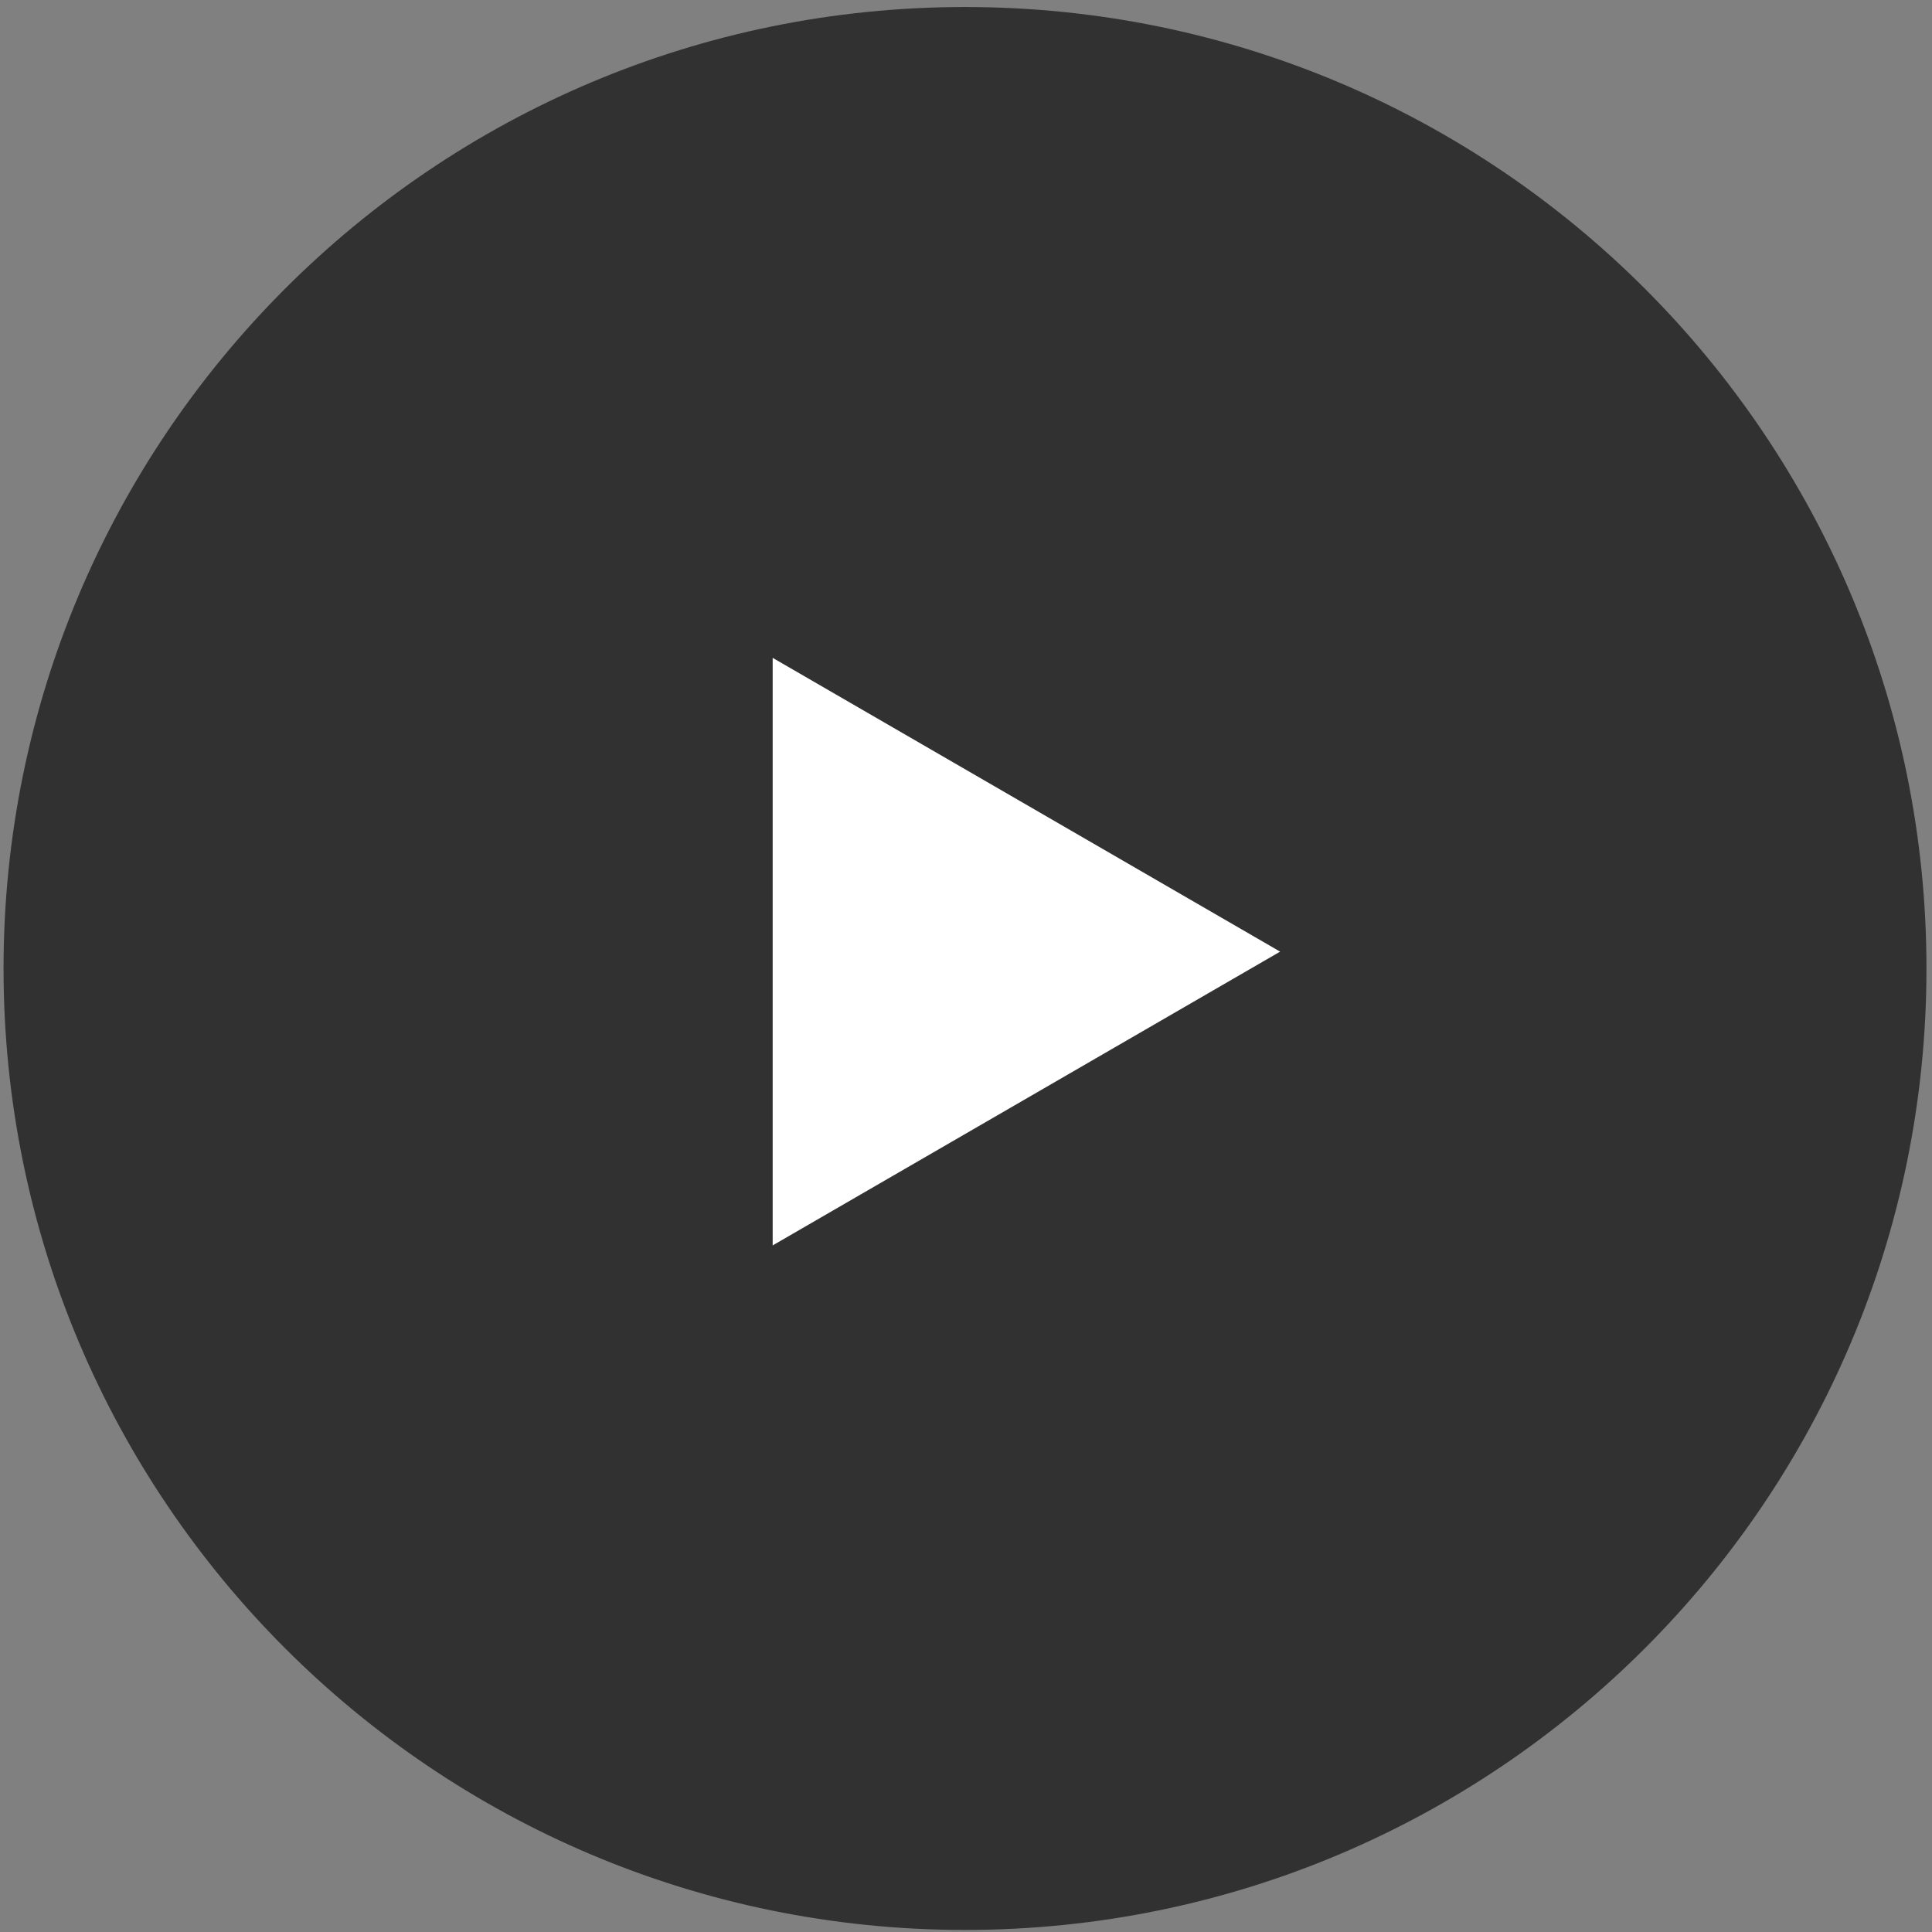 <svg width="133" height="133" viewBox="0 0 133 133" fill="none" xmlns="http://www.w3.org/2000/svg">
<rect x="0" y="0" width="133" height="133" fill="#808080" stroke="none"/>
<path d="M66.432 132.858C102.986 132.858 132.619 103.225 132.619 66.671C132.619 30.116 102.986 0.483 66.432 0.483C29.877 0.483 0.244 30.116 0.244 66.671C0.244 103.225 29.877 132.858 66.432 132.858Z" fill="#242424" fill-opacity="0.85"/>
<path d="M88.124 65.511L53.191 45.287V85.735L88.124 65.511Z" fill="white"/>
</svg>
